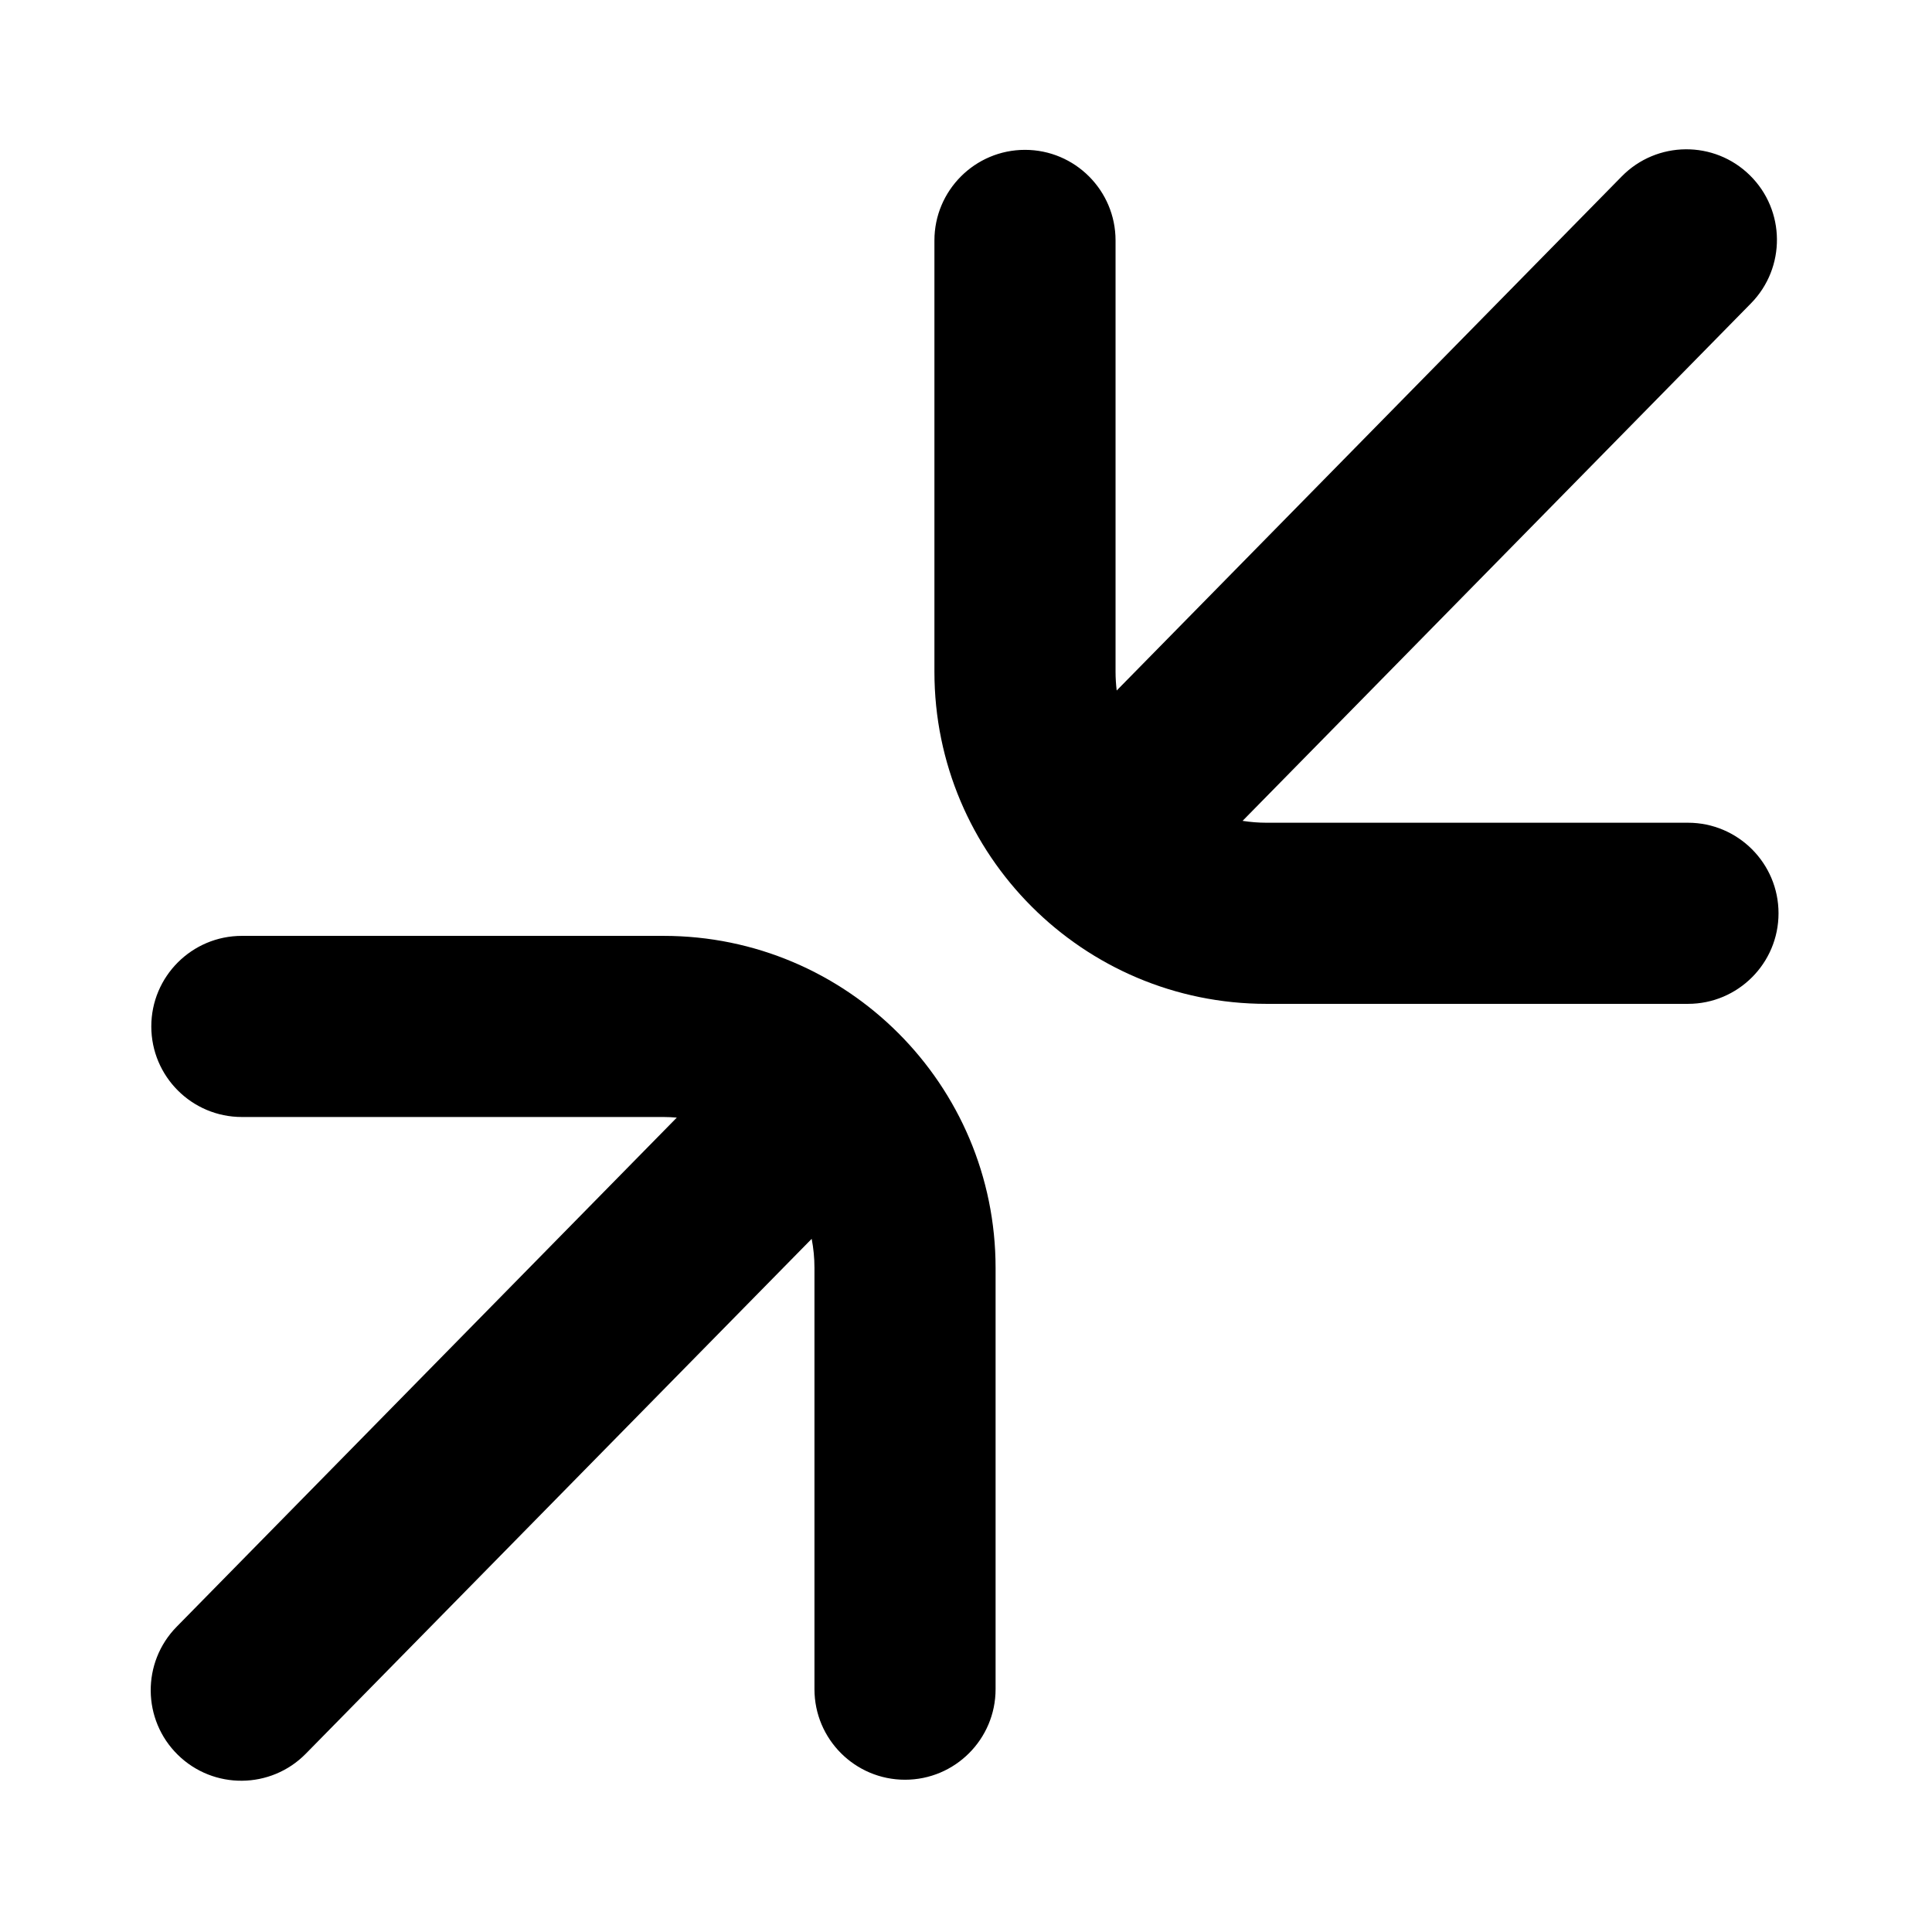 <?xml version="1.0" ?><!DOCTYPE svg  PUBLIC '-//W3C//DTD SVG 1.1//EN'  'http://www.w3.org/Graphics/SVG/1.1/DTD/svg11.dtd'>
<svg fill="#000000" width="800px" height="800px" viewBox="0 0 32 32" style="fill-rule:evenodd;clip-rule:evenodd;stroke-linejoin:round;stroke-miterlimit:2;" version="1.1" xml:space="preserve" xmlns="http://www.w3.org/2000/svg" xmlns:serif="http://www.serif.com/" xmlns:xlink="http://www.w3.org/1999/xlink"><path d="M11.21,18.511l-8.284,8.433c-0.58,0.59 -0.572,1.541 0.019,2.121c0.59,0.58 1.541,0.572 2.121,-0.019l8.378,-8.527c0.03,0.156 0.046,0.317 0.046,0.482c0,0 0,6.977 0,6.977c0,0.828 0.672,1.5 1.5,1.5c0.828,0 1.5,-0.672 1.5,-1.5l0,-6.977c0,-3.037 -2.462,-5.5 -5.5,-5.5c-3.14,0 -6.984,0 -6.984,0c-0.828,0 -1.5,0.672 -1.5,1.5c-0,0.828 0.672,1.5 1.5,1.5l6.984,0c0.074,0 0.148,0.004 0.22,0.01Z"/><path d="M18.496,11.437c-0.012,-0.102 -0.019,-0.205 -0.019,-0.31c0,-0 0,-7.145 0,-7.145c0,-0.827 -0.672,-1.5 -1.5,-1.5c-0.828,0 -1.5,0.673 -1.5,1.5l0,7.145c0,3.038 2.463,5.5 5.5,5.5c3.139,0 6.981,0 6.981,0c0.828,0 1.5,-0.672 1.5,-1.5c-0,-0.828 -0.672,-1.5 -1.5,-1.5l-6.981,0c-0.135,0 -0.267,-0.011 -0.396,-0.031l8.421,-8.572c0.58,-0.591 0.572,-1.541 -0.019,-2.121c-0.59,-0.581 -1.541,-0.572 -2.121,0.018l-8.366,8.516Z"/><g id="Icon"/></svg>